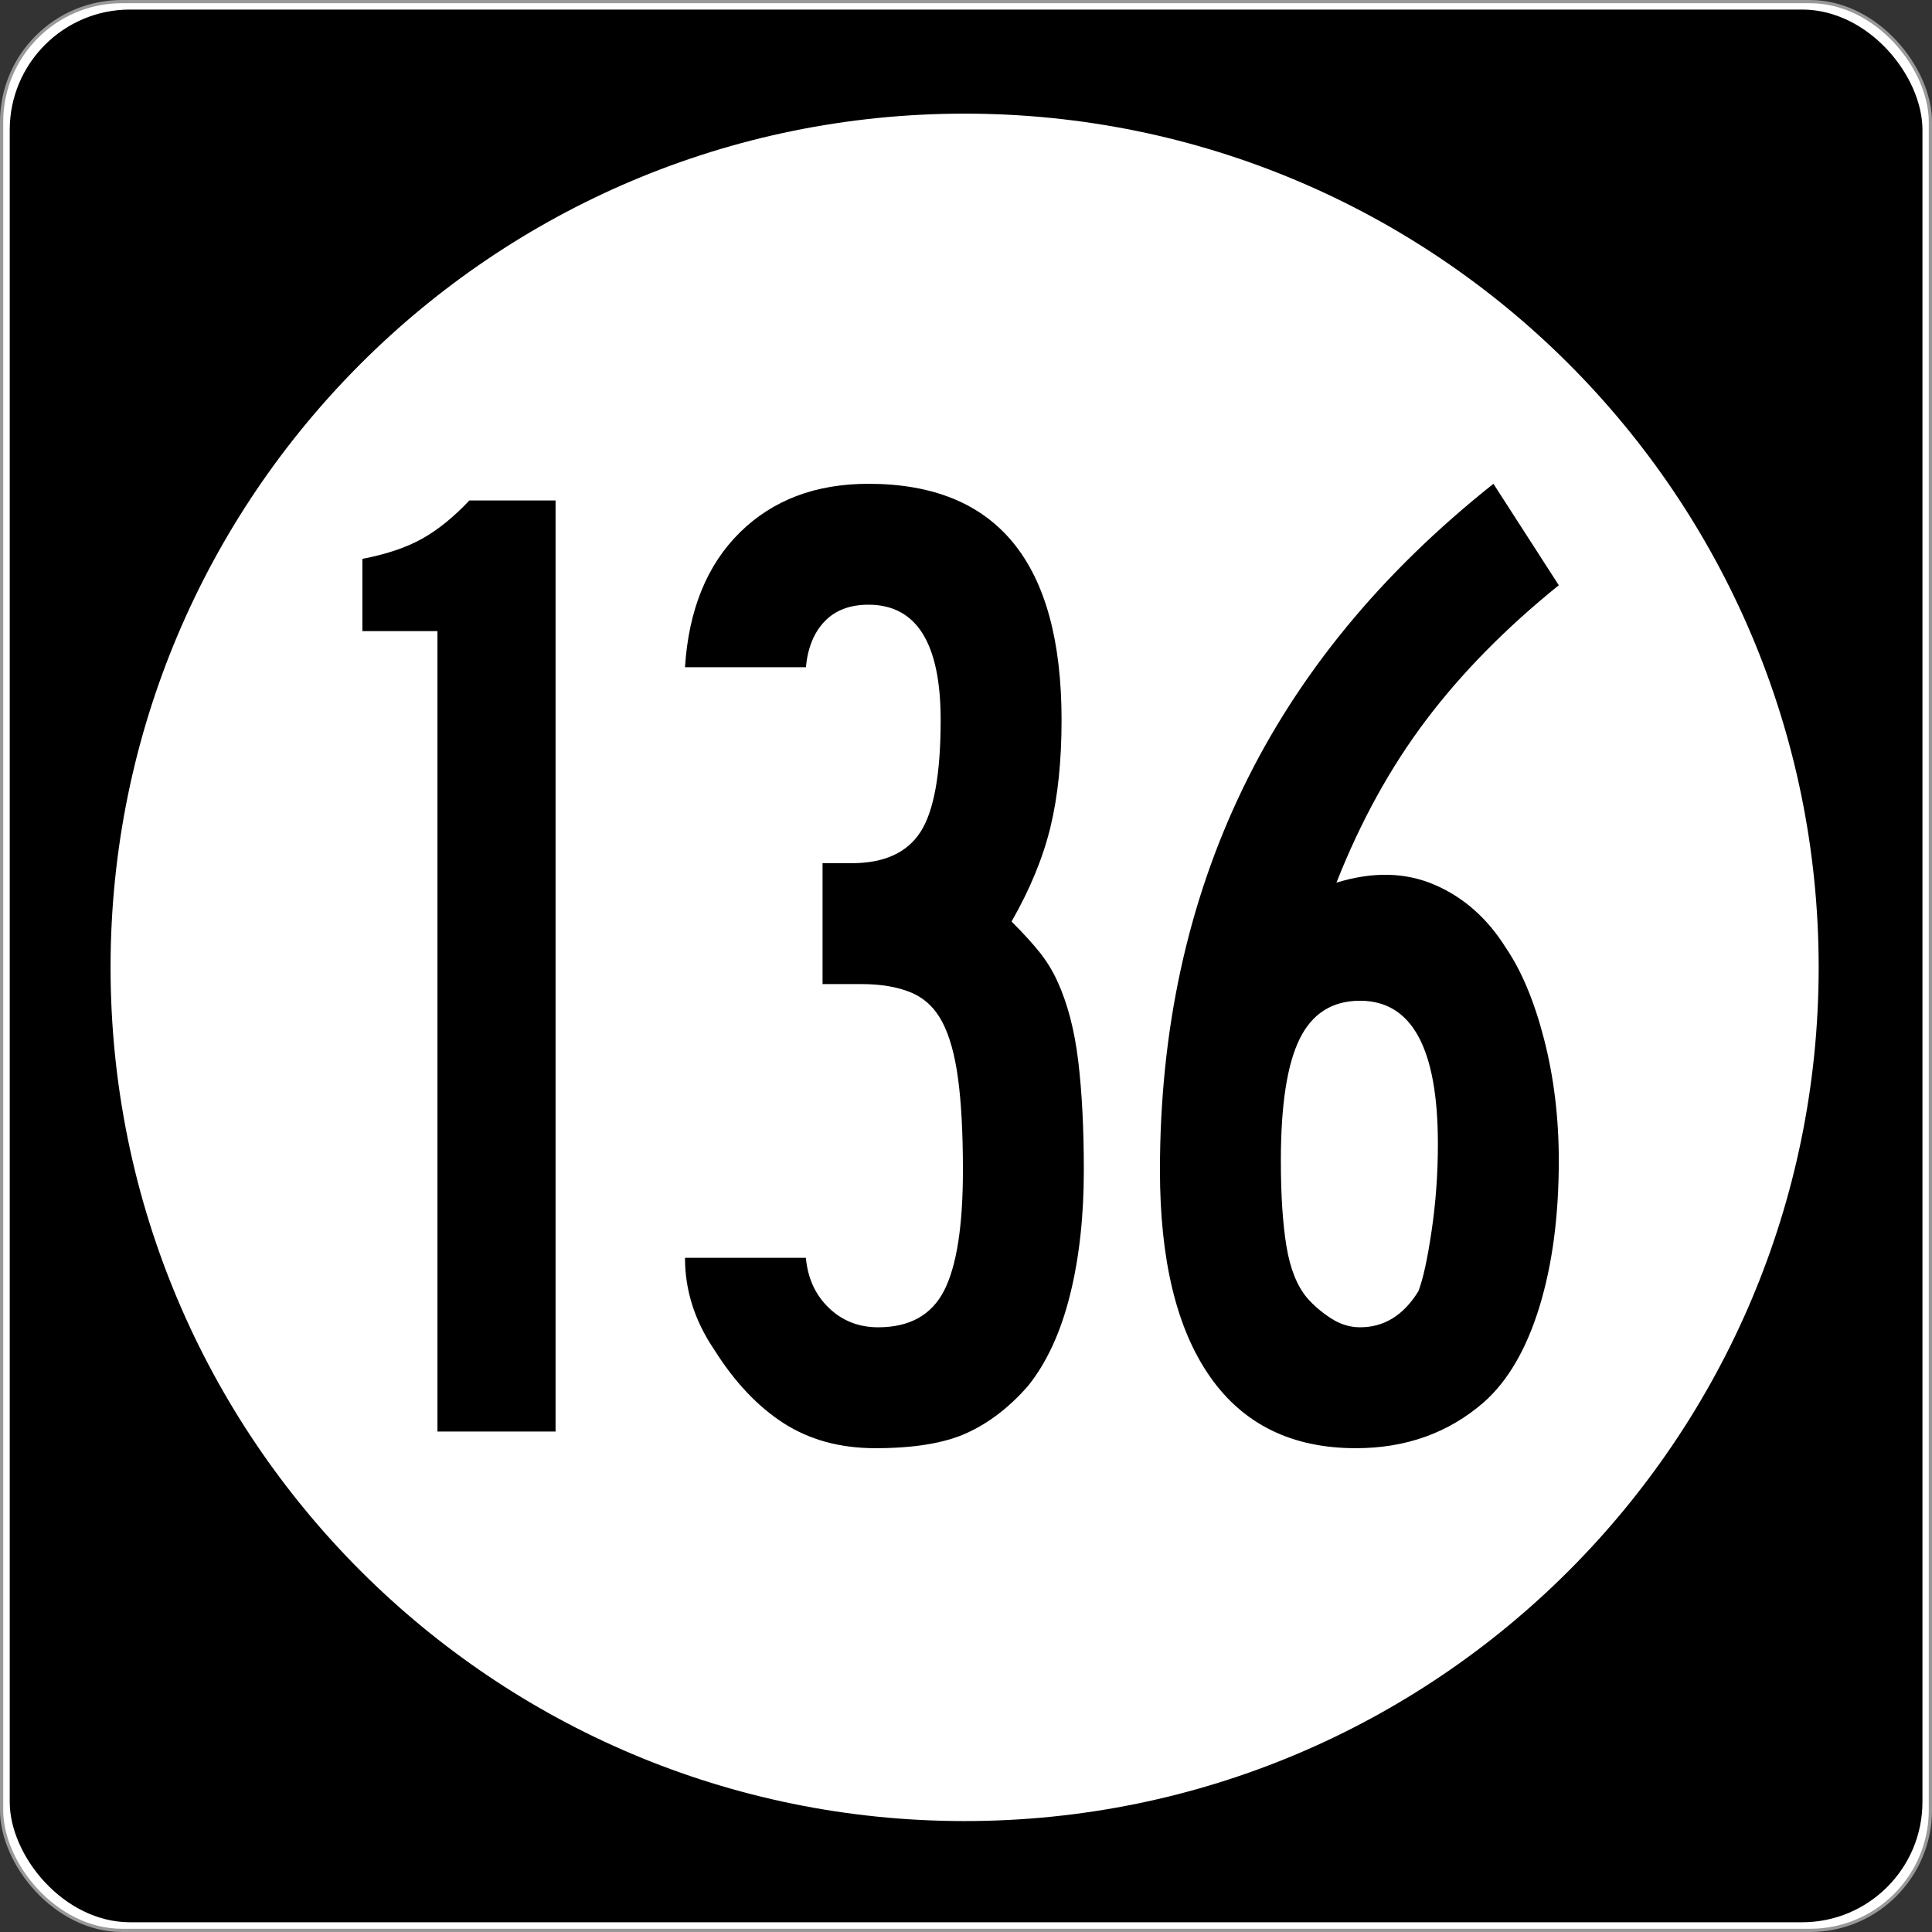 <?xml version="1.0" encoding="UTF-8" standalone="no"?>
<!-- Created with Inkscape (http://www.inkscape.org/) -->
<svg
   xmlns:svg="http://www.w3.org/2000/svg"
   xmlns="http://www.w3.org/2000/svg"
   version="1.0"
   width="601"
   height="601"
   id="svg2">
  <rect width="100%" height="100%" fill="#333333" stroke="none"/>
  <defs
     id="defs4" />
  <g
     transform="translate(-2.357,-444.291)"
     id="layer1">
    <g
       id="g3207">
      <rect
         width="600.002"
         height="600.002"
         rx="37.438"
         ry="37.438"
         x="2.856"
         y="444.79"
         id="rect2383"
         style="opacity:1;fill:#ffffff;fill-opacity:1;fill-rule:nonzero;stroke:#999999;stroke-width:0.998;stroke-linecap:butt;stroke-linejoin:round;stroke-miterlimit:4;stroke-dasharray:none;stroke-opacity:1" />
      <rect
         width="595"
         height="595"
         rx="37.438"
         ry="37.438"
         x="5.384"
         y="447.264"
         id="rect3165"
         style="opacity:1;fill:#000000;fill-opacity:1;fill-rule:nonzero;stroke:none;stroke-width:1;stroke-linecap:butt;stroke-linejoin:round;stroke-miterlimit:4;stroke-dasharray:none;stroke-opacity:1" />
      <path
         d="M 496.341,294.902 C 496.341,407.38 402.976,498.561 287.805,498.561 C 172.633,498.561 79.268,407.38 79.268,294.902 C 79.268,182.425 172.633,91.244 287.805,91.244 C 402.976,91.244 496.341,182.425 496.341,294.902 L 496.341,294.902 z"
         transform="matrix(1.274,0,0,1.304,-64.236,360.659)"
         id="path3205"
         style="opacity:1;fill:#ffffff;fill-opacity:1;fill-rule:nonzero;stroke:none;stroke-width:1;stroke-linecap:butt;stroke-linejoin:round;stroke-miterlimit:4;stroke-dasharray:none;stroke-opacity:1" />
    </g>
    <path
       d="M 138.438,889.606 L 138.438,640.62 L 115.088,640.62 L 115.088,618.141 C 122.581,616.699 128.777,614.608 133.676,611.868 C 138.574,609.129 143.473,605.164 148.372,599.975 L 175.178,599.975 L 175.178,889.606 L 138.438,889.606 z M 339.511,808.343 C 339.511,822.749 338.068,835.715 335.184,847.24 C 332.299,858.766 327.977,868.134 322.216,875.346 C 316.447,881.968 310.106,886.865 303.193,890.035 C 296.281,893.205 286.769,894.791 274.659,894.791 C 263.709,894.791 254.2,892.198 246.131,887.014 C 238.062,881.83 230.857,874.194 224.516,864.106 C 218.465,855.171 215.44,845.659 215.44,835.572 L 253.05,835.572 C 253.622,841.913 255.999,847.099 260.181,851.132 C 264.362,855.164 269.479,857.18 275.53,857.18 C 285.327,857.18 292.171,853.363 296.063,845.73 C 299.954,838.096 301.9,825.634 301.9,808.343 C 301.9,796.814 301.395,787.302 300.383,779.809 C 299.372,772.316 297.714,766.408 295.41,762.085 C 293.106,757.763 289.865,754.738 285.687,753.009 C 281.51,751.281 276.396,750.417 270.345,750.417 L 258.235,750.417 L 258.235,712.807 L 267.311,712.807 C 277.398,712.807 284.531,709.564 288.708,703.078 C 292.886,696.592 294.974,684.994 294.975,668.284 C 294.974,644.362 287.486,632.401 272.509,632.401 C 266.739,632.401 262.197,634.13 258.881,637.586 C 255.566,641.042 253.622,645.8 253.05,651.859 L 215.44,651.859 C 216.592,633.989 222.284,620.01 232.517,609.922 C 242.749,599.835 256.08,594.791 272.509,594.791 C 312.559,594.791 332.585,619.289 332.585,668.284 C 332.585,680.966 331.433,692.06 329.129,701.567 C 326.824,711.074 322.792,720.872 317.032,730.959 C 320.778,734.706 323.731,737.949 325.89,740.688 C 328.049,743.428 329.85,746.381 331.292,749.546 C 334.458,756.468 336.62,764.755 337.776,774.407 C 338.933,784.059 339.511,795.371 339.511,808.343 L 339.511,808.343 z M 487.262,805.309 C 487.262,822.6 485.243,837.801 481.206,850.914 C 477.17,864.027 471.405,873.899 463.912,880.53 C 452.962,890.037 439.704,894.791 424.138,894.791 C 404.253,894.791 389.124,887.37 378.751,872.529 C 368.377,857.688 363.191,836.293 363.191,808.343 C 363.191,764.827 371.765,725.273 388.915,689.681 C 406.065,654.089 432.07,622.459 466.933,594.791 L 487.262,626.346 C 470.833,639.609 457.072,653.588 445.977,668.284 C 434.883,682.98 425.589,699.839 418.096,718.862 C 429.335,715.397 439.493,715.61 448.569,719.502 C 457.645,723.393 465.064,729.952 470.824,739.178 C 475.723,746.381 479.687,755.89 482.717,767.705 C 485.747,779.521 487.262,792.056 487.262,805.309 L 487.262,805.309 z M 449.651,800.125 C 449.651,770.443 441.582,755.602 425.444,755.602 C 416.799,755.602 410.53,759.564 406.639,767.488 C 402.747,775.412 400.801,788.019 400.801,805.309 C 400.801,815.977 401.377,824.84 402.529,831.898 C 403.681,838.956 405.845,844.358 409.02,848.104 C 411.034,850.408 413.481,852.497 416.361,854.37 C 419.241,856.244 422.269,857.18 425.444,857.18 C 432.937,857.18 438.988,853.434 443.596,845.941 C 445.038,842.194 446.408,835.928 447.705,827.142 C 449.002,818.356 449.651,809.35 449.651,800.125 L 449.651,800.125 z"
       id="text3212"
       style="font-size:432.277px;font-style:normal;font-variant:normal;font-weight:normal;font-stretch:normal;text-align:center;line-height:100%;writing-mode:lr-tb;text-anchor:middle;fill:#000000;fill-opacity:1;stroke:none;stroke-width:1px;stroke-linecap:butt;stroke-linejoin:miter;stroke-opacity:1;font-family:Roadgeek 2005 Series D;-inkscape-font-specification:Roadgeek 2005 Series D" />
  </g>
</svg>
